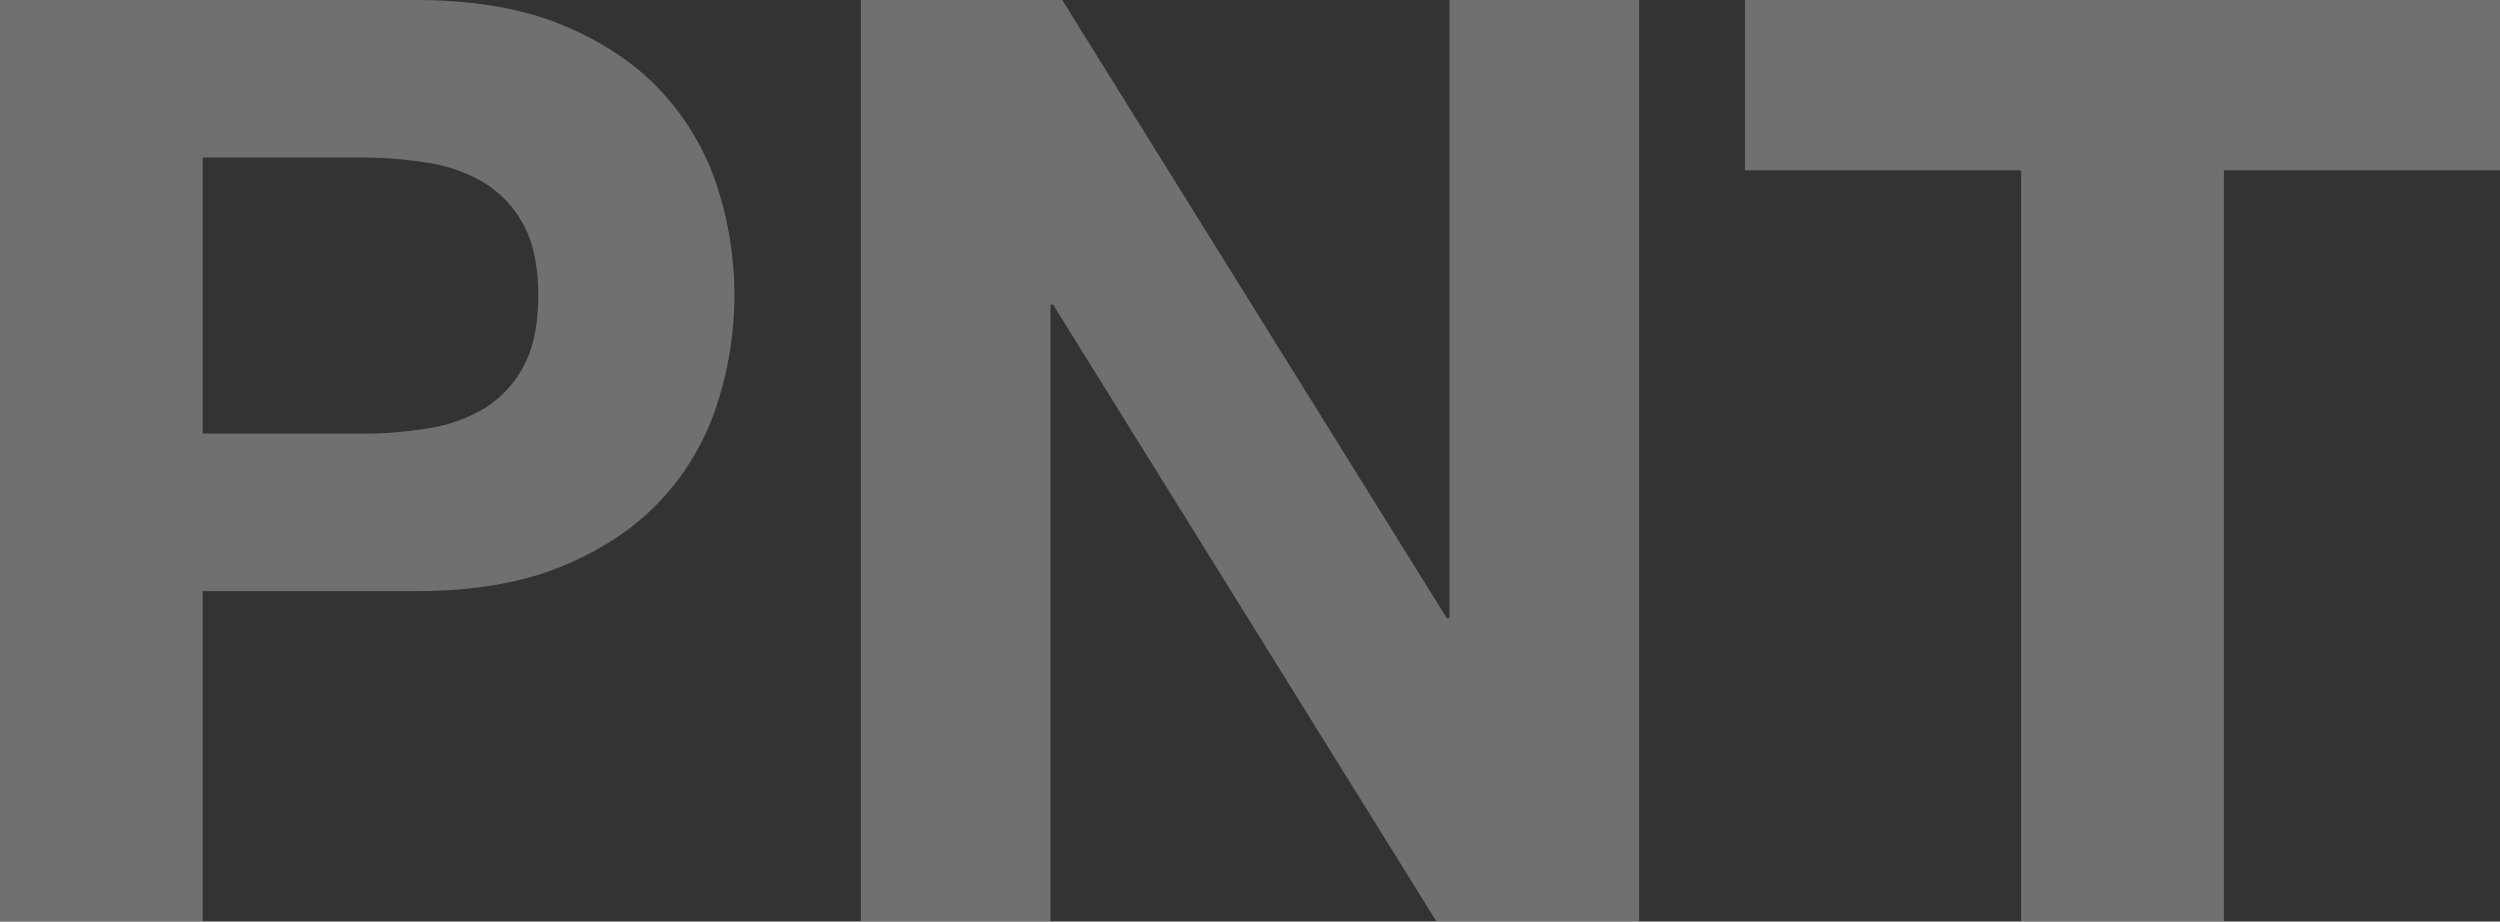 <svg id="Capa_1" data-name="Capa 1" xmlns="http://www.w3.org/2000/svg" viewBox="0 0 787.89 290.43"><rect x="0" y="0" width="787.89" height="290.43" fill="#333333" stroke="none"/><defs><style>.cls-1{opacity:0.3;}.cls-2{fill:#fff;}</style></defs><title>Sin título-2</title><g class="cls-1"><path class="cls-2" d="M383.11,587.32q27.25,0,46.37,7.93T460.6,616.2a80.58,80.58,0,0,1,17.49,29.69,110.94,110.94,0,0,1,0,68.95,80.23,80.23,0,0,1-17.49,29.9q-12,13-31.12,20.95t-46.37,7.93H316V877.74H252.13V587.32ZM365.62,724a133.52,133.52,0,0,0,21.15-1.63,49.16,49.16,0,0,0,17.9-6.3,34.37,34.37,0,0,0,12.41-13.22q4.67-8.54,4.68-22.37t-4.68-22.37a34.42,34.42,0,0,0-12.41-13.22,49.39,49.39,0,0,0-17.9-6.3,134.22,134.22,0,0,0-21.15-1.63H316v87Z" transform="translate(-252.13 -587.32)"/><path class="cls-2" d="M586.89,587.32,708.11,782.15h.81V587.32h59.79V877.74H704.85L584,683.31h-.81V877.74H523.44V587.32Z" transform="translate(-252.13 -587.32)"/><path class="cls-2" d="M802.07,641V587.32h238V641H953V877.74H889.11V641Z" transform="translate(-252.13 -587.32)"/></g></svg>